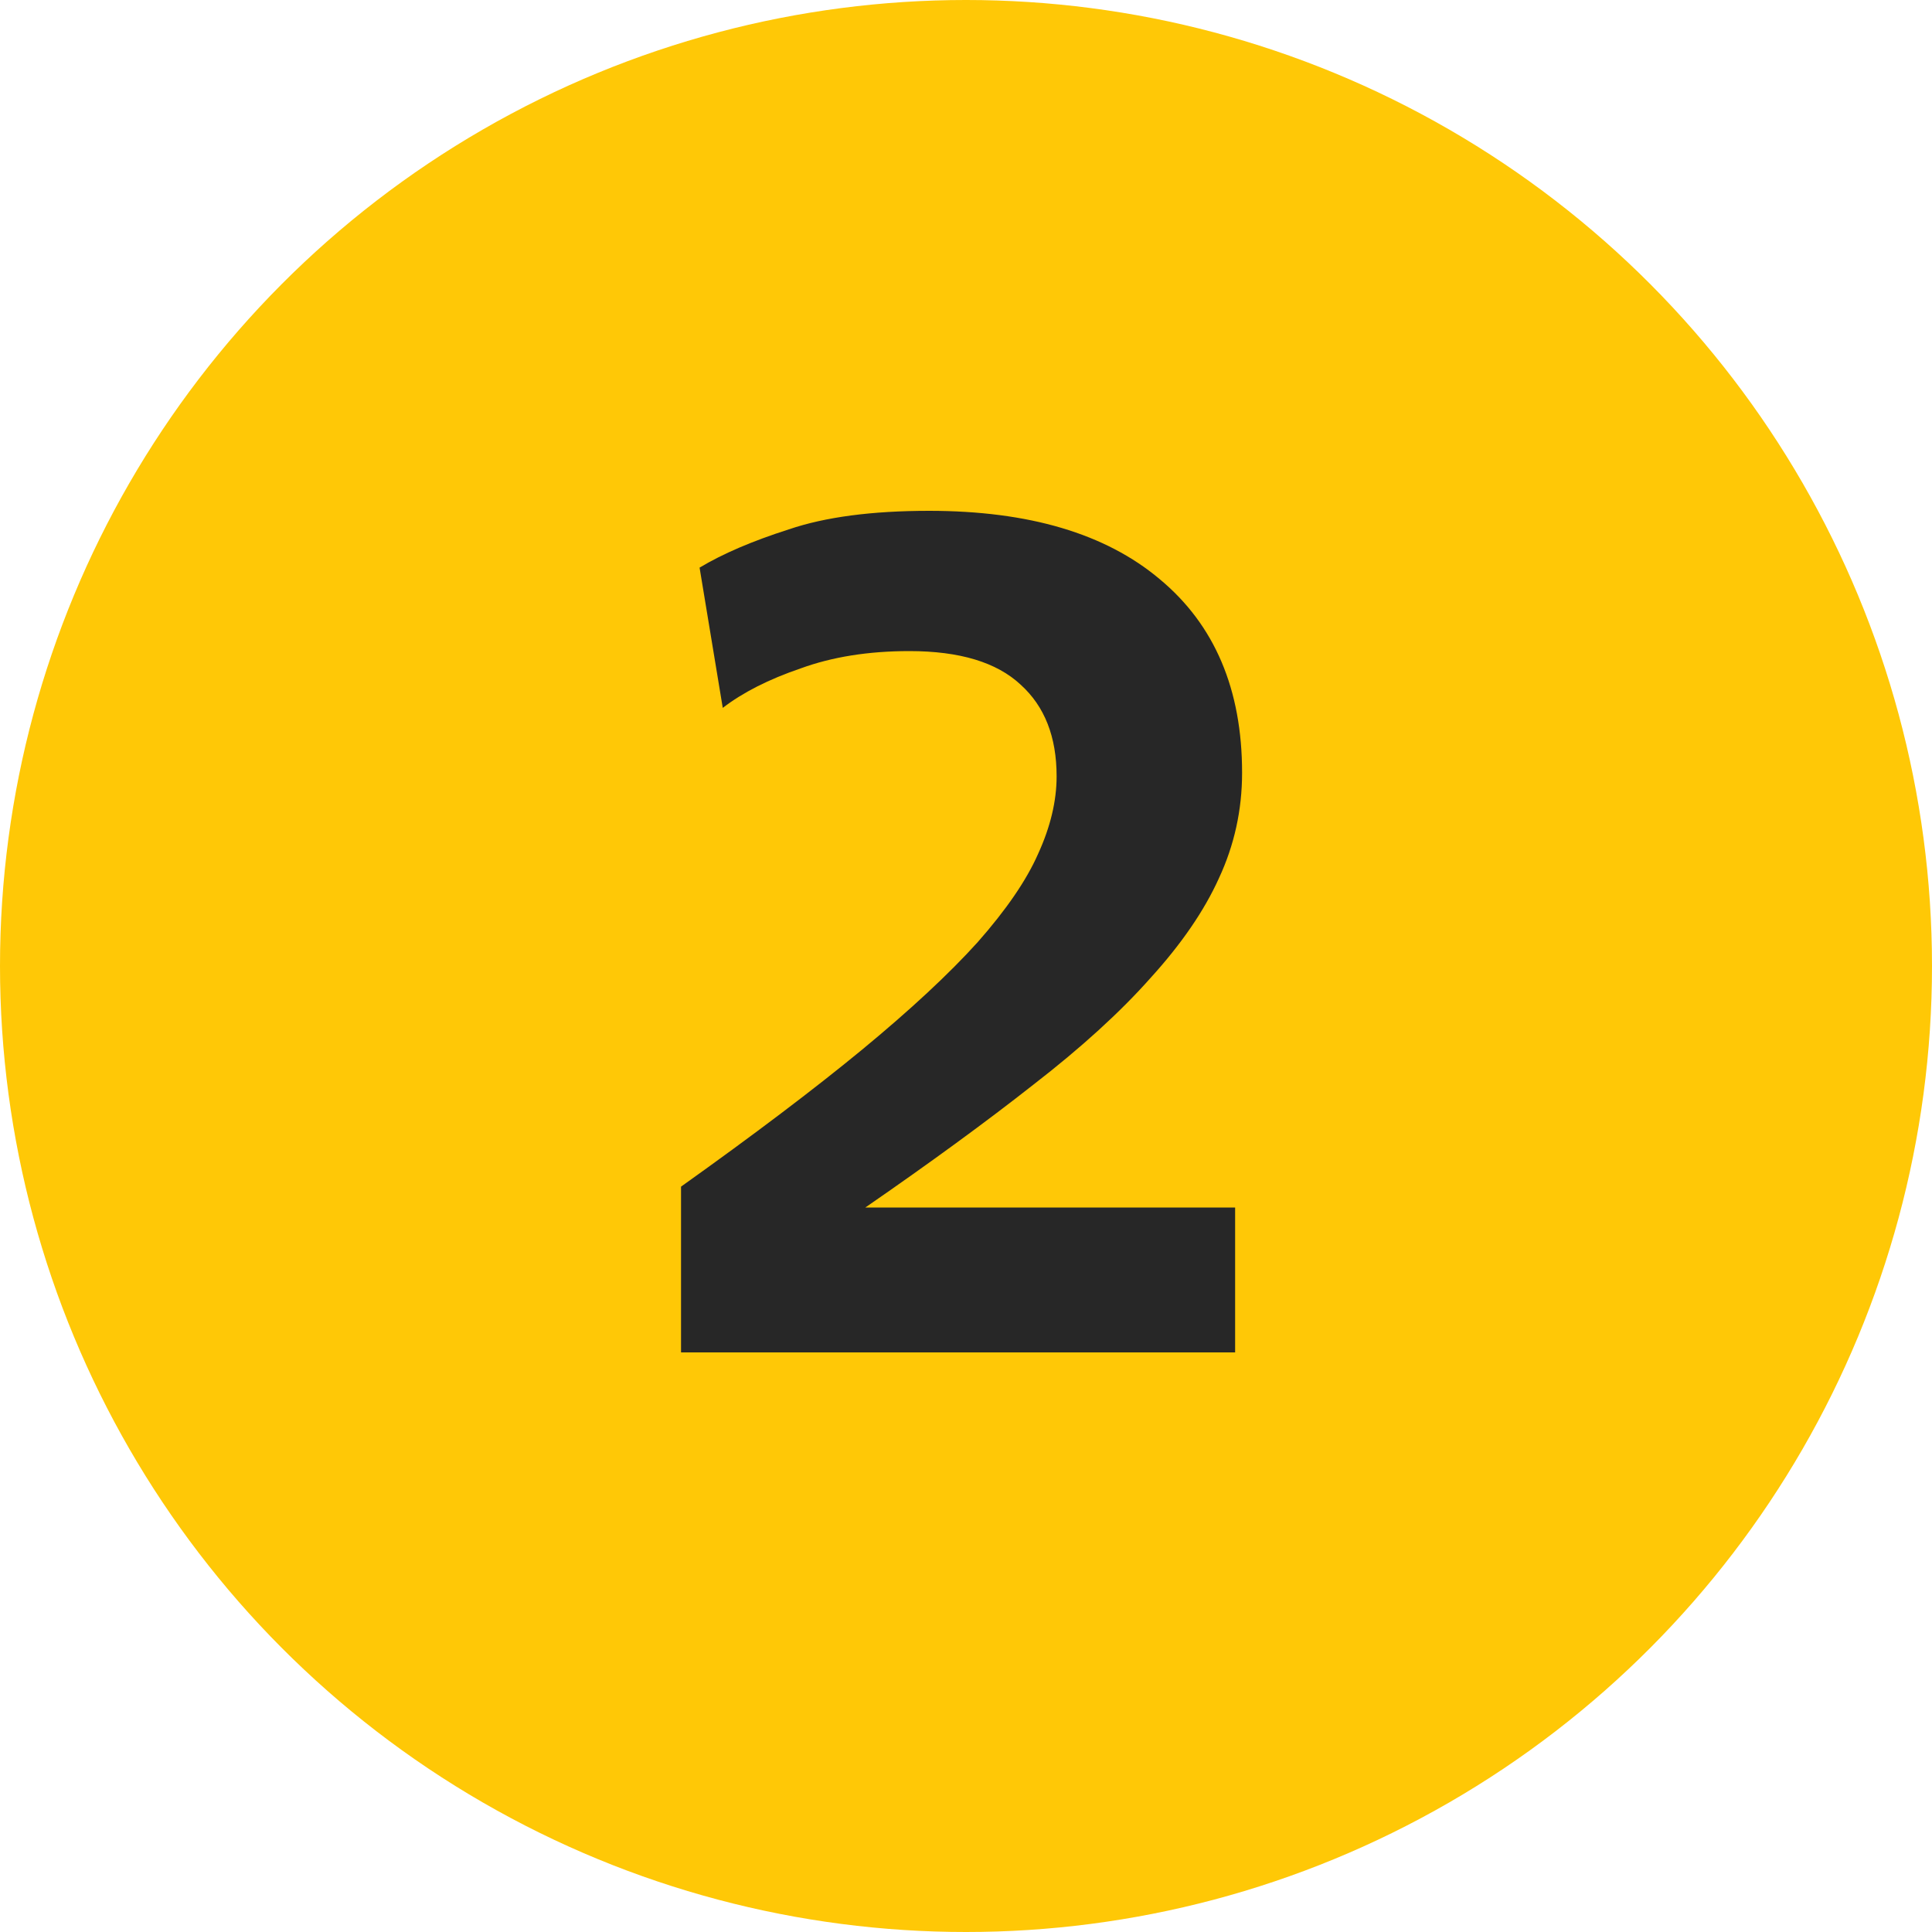 <?xml version="1.0" encoding="UTF-8"?> <svg xmlns="http://www.w3.org/2000/svg" width="40" height="40" viewBox="0 0 40 40" fill="none"> <circle cx="20" cy="20" r="20" fill="#FFC806"></circle> <path d="M14.1 28V24.568C15.604 23.496 16.852 22.552 17.844 21.736C18.852 20.904 19.652 20.16 20.244 19.504C20.836 18.832 21.252 18.224 21.492 17.68C21.748 17.12 21.876 16.584 21.876 16.072C21.876 15.256 21.628 14.624 21.132 14.176C20.636 13.712 19.868 13.48 18.828 13.48C17.98 13.48 17.228 13.6 16.572 13.84C15.916 14.064 15.38 14.336 14.964 14.656L14.484 11.752C14.964 11.464 15.58 11.2 16.332 10.96C17.084 10.704 18.052 10.576 19.236 10.576C21.3 10.576 22.892 11.048 24.012 11.992C25.148 12.936 25.716 14.272 25.716 16C25.716 16.768 25.556 17.496 25.236 18.184C24.932 18.856 24.46 19.544 23.82 20.248C23.196 20.952 22.388 21.688 21.396 22.456C20.42 23.224 19.26 24.072 17.916 25H25.572V28H14.1Z" fill="#272727"></path> </svg> 